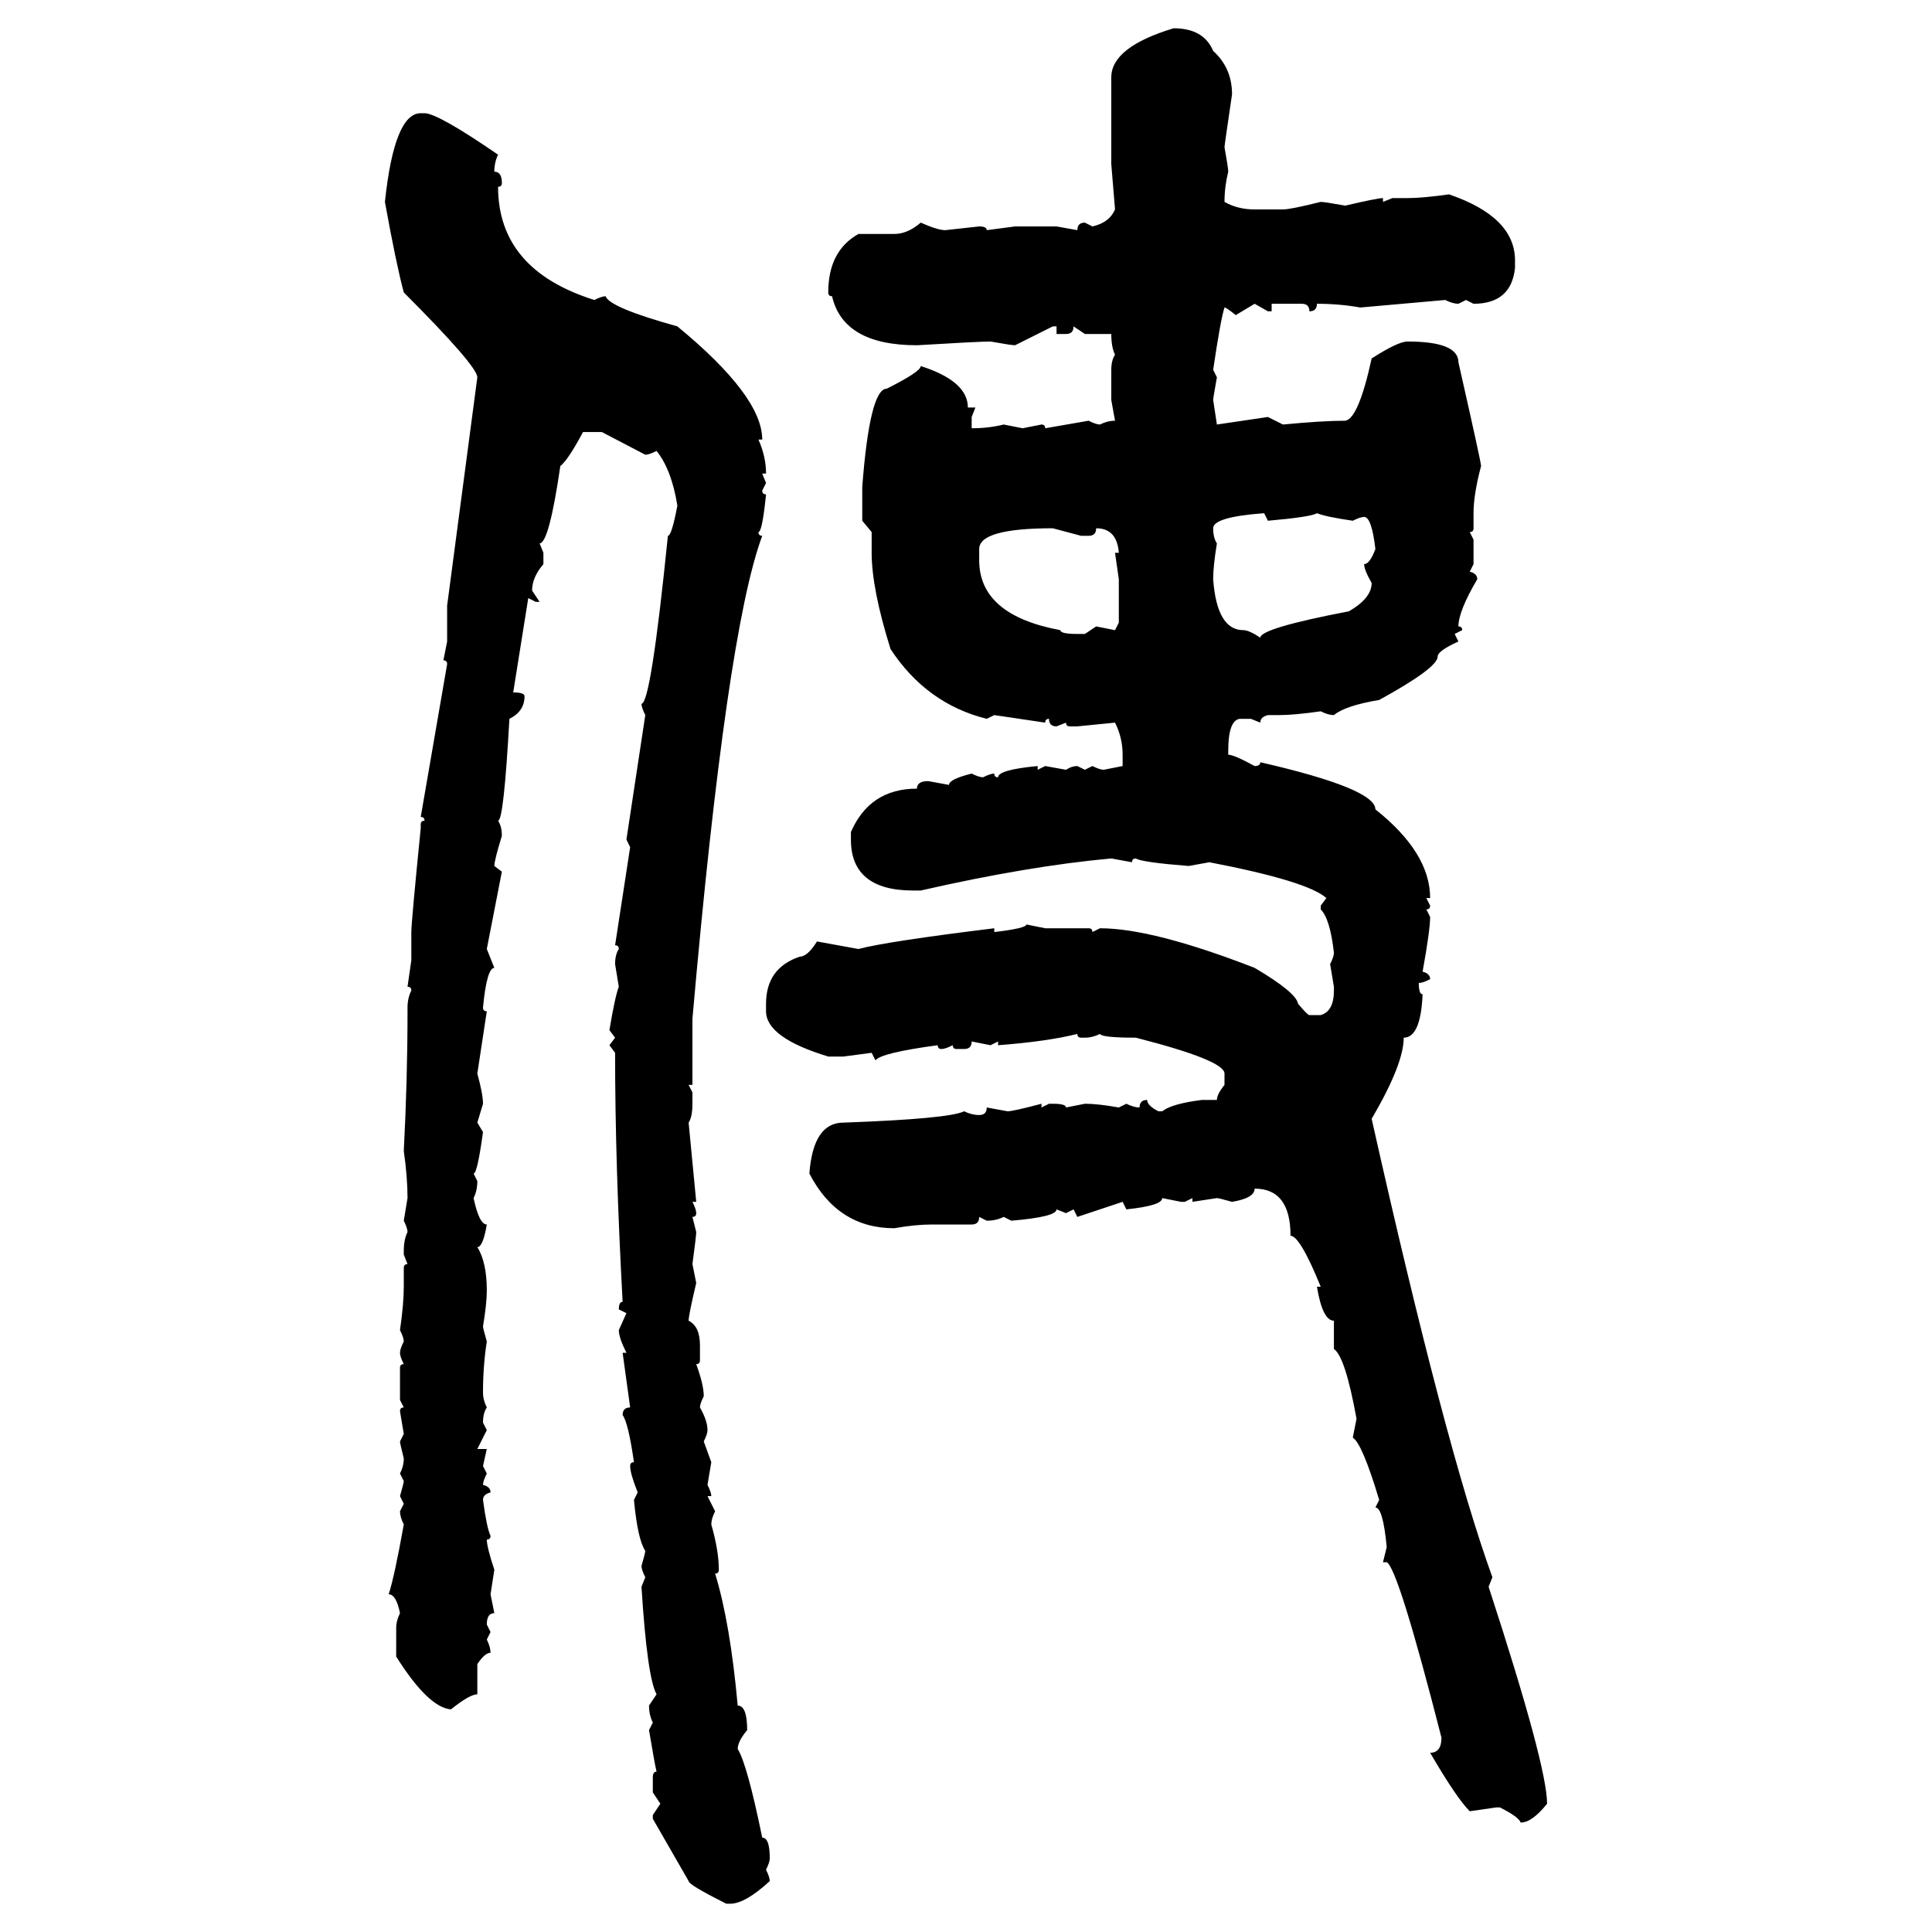 <svg xmlns="http://www.w3.org/2000/svg" xmlns:xlink="http://www.w3.org/1999/xlink" width="300" height="300"><path d="M182.23 4.39L182.23 4.39Q186.91 4.39 188.38 7.91L188.38 7.91Q191.31 10.55 191.31 14.65L191.31 14.65Q190.14 22.56 190.14 22.85L190.14 22.85Q190.72 26.07 190.72 26.66L190.72 26.66Q190.14 29.00 190.14 31.35L190.14 31.35Q192.19 32.52 194.82 32.52L194.82 32.52L199.22 32.52Q200.39 32.52 205.08 31.35L205.08 31.35Q205.66 31.35 208.89 31.93L208.89 31.93Q213.87 30.76 214.75 30.76L214.75 30.76L214.75 31.35L216.21 30.76L218.55 30.76Q220.90 30.76 225 30.18L225 30.18Q235.25 33.69 235.25 40.43L235.25 40.43L235.25 41.60Q234.67 47.17 228.81 47.17L228.81 47.17L227.64 46.58L226.46 47.17Q225.59 47.17 224.41 46.58L224.41 46.58L211.23 47.75Q208.01 47.17 204.49 47.17L204.49 47.17Q204.49 48.34 203.32 48.34L203.32 48.34Q203.32 47.17 202.15 47.17L202.15 47.17L197.46 47.17L197.46 48.34L196.88 48.34L194.82 47.17L191.89 48.93Q190.43 47.75 190.14 47.75L190.14 47.75Q189.55 49.51 188.38 57.42L188.38 57.42L188.96 58.59Q188.38 61.82 188.38 62.11L188.38 62.11L188.96 65.92L196.88 64.75L199.22 65.92Q205.37 65.33 208.89 65.33L208.89 65.33Q210.94 65.04 212.99 55.66L212.99 55.66Q217.09 53.03 218.55 53.03L218.55 53.03Q226.46 53.03 226.46 56.25L226.46 56.25Q229.98 71.78 229.98 72.36L229.98 72.36Q228.81 76.76 228.81 79.69L228.81 79.69L228.81 82.03Q228.81 82.62 228.22 82.62L228.22 82.62L228.81 83.79L228.81 87.60L228.22 88.77Q229.39 89.06 229.39 89.94L229.39 89.94Q226.46 94.92 226.46 97.27L226.46 97.27Q227.05 97.27 227.05 97.85L227.05 97.85L225.88 98.44L226.46 99.61Q223.24 101.07 223.24 101.95L223.24 101.95Q223.24 103.71 214.16 108.69L214.16 108.69Q208.89 109.57 207.13 111.04L207.13 111.04Q206.25 111.04 205.08 110.45L205.08 110.45Q200.98 111.04 198.63 111.04L198.63 111.04L196.88 111.04Q195.70 111.33 195.70 112.21L195.70 112.21L194.24 111.62L192.48 111.62Q190.72 111.91 190.72 116.60L190.72 116.60L190.72 117.19Q191.60 117.19 194.82 118.95L194.82 118.95Q195.70 118.95 195.70 118.36L195.70 118.36Q213.57 122.46 213.57 125.68L213.57 125.68Q222.07 132.42 222.07 139.45L222.07 139.45L221.48 139.45L222.07 140.63Q222.07 141.21 221.48 141.21L221.48 141.21L222.07 142.38Q222.07 144.43 220.90 150.88L220.90 150.88Q222.07 151.17 222.07 152.05L222.07 152.05Q220.90 152.64 220.31 152.64L220.31 152.64Q220.31 154.39 220.90 154.39L220.90 154.39Q220.61 161.13 217.97 161.13L217.97 161.13Q217.97 165.23 212.99 173.73L212.99 173.73Q224.41 224.71 231.74 244.92L231.74 244.92L231.15 246.39Q240.23 274.22 240.23 280.08L240.23 280.08Q237.89 283.01 236.13 283.01L236.13 283.01Q235.84 282.13 232.91 280.66L232.91 280.66L232.32 280.66L228.22 281.25Q226.17 279.20 222.07 272.17L222.07 272.17Q223.83 272.17 223.83 269.82L223.83 269.82Q217.09 243.46 215.33 242.58L215.33 242.58L214.75 242.58L215.33 240.23Q214.75 234.08 213.57 234.08L213.57 234.08L214.16 232.91Q211.52 224.12 210.06 223.24L210.06 223.24L210.64 220.31Q208.89 210.64 207.13 209.47L207.13 209.47L207.13 205.08Q205.37 205.08 204.49 199.80L204.49 199.80L205.08 199.80Q201.86 191.89 200.39 191.89L200.39 191.89Q200.39 184.57 194.82 184.57L194.82 184.57Q194.82 186.04 191.31 186.62L191.31 186.62Q189.26 186.04 188.96 186.04L188.96 186.04L185.16 186.62L185.16 186.04L183.98 186.62L183.40 186.62L180.47 186.04Q180.47 187.21 174.90 187.79L174.90 187.79L174.32 186.62L167.29 188.96L166.70 187.79L165.53 188.38L164.06 187.79Q164.06 188.96 157.03 189.55L157.03 189.55L155.86 188.96Q154.69 189.55 153.22 189.55L153.22 189.55L152.05 188.96Q152.05 190.14 150.88 190.14L150.88 190.14L144.73 190.14Q142.09 190.14 138.87 190.72L138.87 190.72Q130.08 190.72 125.68 182.23L125.68 182.23Q126.27 174.32 130.96 174.32L130.96 174.32Q147.36 173.73 149.71 172.56L149.71 172.56Q150.88 173.14 152.05 173.14L152.05 173.14Q153.22 173.14 153.22 171.97L153.22 171.97L156.45 172.56Q157.32 172.56 161.72 171.39L161.72 171.39L161.72 171.97L162.89 171.39L163.48 171.39Q165.53 171.39 165.53 171.97L165.53 171.97L168.46 171.39Q170.51 171.39 173.73 171.97L173.73 171.97L174.90 171.39Q176.07 171.97 176.95 171.97L176.95 171.97Q176.95 170.80 178.13 170.80L178.13 170.80Q178.13 171.68 179.88 172.56L179.88 172.56L180.47 172.56Q181.93 171.39 186.62 170.80L186.62 170.80L188.96 170.80Q188.96 169.92 190.14 168.46L190.14 168.46L190.14 166.70Q190.14 164.65 176.37 161.13L176.37 161.13Q171.09 161.13 170.80 160.55L170.80 160.55Q169.63 161.13 168.46 161.13L168.46 161.13L167.87 161.13Q167.29 161.13 167.29 160.55L167.29 160.55Q162.60 161.72 154.98 162.30L154.98 162.30L154.98 161.72L153.81 162.30L150.88 161.72Q150.88 162.89 149.71 162.89L149.71 162.89L148.54 162.89Q147.95 162.89 147.95 162.30L147.95 162.30Q146.78 162.89 146.19 162.89L146.19 162.89Q145.61 162.89 145.61 162.30L145.61 162.30Q136.82 163.48 135.94 164.65L135.94 164.65L135.35 163.48L130.96 164.06L128.61 164.06Q118.95 161.13 118.95 157.03L118.95 157.03L118.95 155.86Q118.95 150.29 124.22 148.54L124.22 148.54Q125.39 148.54 126.86 146.19L126.86 146.19L133.30 147.36Q137.70 146.19 154.39 144.14L154.39 144.14L154.39 144.73Q159.38 144.14 159.38 143.55L159.38 143.55L162.30 144.14L169.04 144.14Q169.63 144.14 169.63 144.73L169.63 144.73L170.80 144.14Q179.00 144.14 194.82 150.29L194.82 150.29Q201.27 154.10 201.56 155.86L201.56 155.86Q203.03 157.62 203.32 157.62L203.32 157.62L205.08 157.62Q207.13 157.03 207.13 153.81L207.13 153.81L207.13 153.22L206.54 149.71Q207.13 148.54 207.13 147.95L207.13 147.95Q206.54 142.68 205.08 141.21L205.08 141.21L205.08 140.63L205.96 139.45Q203.03 136.82 187.79 133.89L187.79 133.89L184.57 134.47Q177.25 133.89 176.37 133.30L176.37 133.30Q175.78 133.30 175.78 133.89L175.78 133.89L172.56 133.30Q159.67 134.47 142.97 138.28L142.97 138.28L141.80 138.28Q132.13 138.28 132.13 130.37L132.13 130.37L132.13 129.20Q135.06 122.46 142.38 122.46L142.38 122.46Q142.38 121.29 144.14 121.29L144.14 121.29L147.36 121.88Q147.36 121.00 150.88 120.12L150.88 120.12Q152.05 120.70 152.64 120.70L152.64 120.70Q153.81 120.12 154.39 120.12L154.39 120.12Q154.39 120.70 154.98 120.70L154.98 120.70Q154.98 119.53 161.13 118.95L161.13 118.95L161.13 119.53L162.30 118.95L165.53 119.53Q166.41 118.95 167.29 118.95L167.29 118.95L168.46 119.53L169.63 118.95Q170.80 119.53 171.39 119.53L171.39 119.53L174.32 118.95L174.32 117.19Q174.32 114.55 173.14 112.21L173.14 112.21L167.29 112.79L166.11 112.79Q165.53 112.79 165.53 112.21L165.53 112.21L164.06 112.79Q162.89 112.79 162.89 111.62L162.89 111.62Q162.30 111.62 162.30 112.21L162.30 112.21L154.39 111.04L153.22 111.62Q143.85 109.28 138.28 100.78L138.28 100.78Q135.35 91.41 135.35 85.84L135.35 85.84L135.35 82.62L133.89 80.86L133.89 75.59Q135.06 60.35 137.70 60.35L137.70 60.35Q142.97 57.71 142.97 56.84L142.97 56.84Q150.29 59.18 150.29 63.28L150.29 63.28L151.46 63.28L150.88 64.75L150.88 66.50Q153.52 66.50 155.86 65.92L155.86 65.92L158.79 66.50L161.72 65.92Q162.30 65.92 162.30 66.50L162.30 66.50L169.04 65.33Q170.21 65.92 170.80 65.92L170.80 65.92Q171.97 65.33 173.14 65.33L173.14 65.33L172.56 62.11L172.56 57.42Q172.56 55.96 173.14 55.08L173.14 55.08Q172.56 53.91 172.56 51.86L172.56 51.86L168.46 51.86L166.70 50.68Q166.70 51.86 165.53 51.86L165.53 51.86L164.06 51.86L164.06 50.68L163.48 50.68L157.62 53.61Q157.03 53.61 153.81 53.03L153.81 53.03Q152.05 53.03 142.38 53.61L142.38 53.61Q130.96 53.61 129.20 46.00L129.20 46.00Q128.61 46.00 128.61 45.41L128.61 45.41Q128.61 38.96 133.30 36.33L133.30 36.33L138.87 36.33Q140.92 36.33 142.97 34.57L142.97 34.57Q145.61 35.74 146.78 35.74L146.78 35.74L152.05 35.16Q153.22 35.16 153.22 35.74L153.22 35.74L157.62 35.16L164.06 35.16L167.29 35.74Q167.29 34.57 168.46 34.57L168.46 34.57L169.63 35.16Q172.27 34.57 173.14 32.52L173.14 32.52L172.56 25.49L172.56 12.01Q172.56 7.32 182.23 4.39ZM65.33 17.58L65.92 17.58Q67.97 17.58 77.34 24.02L77.34 24.02Q76.76 25.20 76.76 26.66L76.76 26.66Q77.93 26.66 77.93 28.42L77.93 28.42Q77.93 29.00 77.34 29.00L77.34 29.00Q77.34 41.89 92.29 46.58L92.29 46.58Q93.46 46.00 94.04 46.00L94.04 46.00Q94.63 47.75 105.18 50.68L105.18 50.68Q118.36 61.52 118.36 68.26L118.36 68.26L117.77 68.26Q118.95 70.90 118.95 73.54L118.95 73.54L118.36 73.54L118.95 75L118.36 76.17Q118.36 76.76 118.95 76.76L118.95 76.76Q118.36 82.62 117.77 82.62L117.77 82.62Q117.77 83.20 118.36 83.20L118.36 83.20Q112.79 98.14 107.52 158.20L107.52 158.20L107.52 168.46L106.93 168.46L107.52 169.63L107.52 171.39Q107.52 173.44 106.93 174.32L106.93 174.32L108.11 186.62L107.52 186.62Q108.11 187.79 108.11 188.38L108.11 188.38Q108.11 188.96 107.52 188.96L107.52 188.96L108.11 191.31Q108.11 191.89 107.52 196.29L107.52 196.29L108.11 199.22Q106.93 204.20 106.93 205.08L106.93 205.08Q108.69 205.96 108.69 208.89L108.69 208.89L108.69 211.23Q108.69 211.82 108.11 211.82L108.11 211.82Q109.28 215.04 109.28 216.80L109.28 216.80Q108.69 217.97 108.69 218.55L108.69 218.55Q109.86 220.61 109.86 222.07L109.86 222.07Q109.86 222.66 109.28 223.83L109.28 223.83L110.45 227.05L109.86 230.57Q110.45 231.74 110.45 232.32L110.45 232.32L109.86 232.32L111.04 234.67Q110.45 235.84 110.45 236.72L110.45 236.72Q111.62 240.82 111.62 243.75L111.62 243.75Q111.62 244.34 111.04 244.34L111.04 244.34Q113.38 251.95 114.55 264.84L114.55 264.84Q116.02 264.84 116.02 268.65L116.02 268.65Q114.55 270.41 114.55 271.58L114.55 271.58Q116.02 273.93 118.36 285.35L118.36 285.35Q119.53 285.35 119.53 288.57L119.53 288.57Q119.53 289.16 118.95 290.33L118.95 290.33Q119.53 291.50 119.53 292.09L119.53 292.09Q115.72 295.61 113.38 295.61L113.38 295.61L112.79 295.61Q106.93 292.68 106.93 292.09L106.93 292.09L101.37 282.42L101.37 281.84L102.54 280.08L101.37 278.32L101.37 275.98Q101.37 275.10 101.95 275.10L101.95 275.10Q101.66 273.93 100.78 268.65L100.78 268.65L101.37 267.48Q100.78 266.31 100.78 264.84L100.78 264.84L101.95 263.09Q100.49 260.45 99.61 246.39L99.61 246.39L100.20 244.92Q99.61 243.75 99.61 243.16L99.61 243.16Q100.20 241.11 100.20 240.82L100.20 240.82Q99.02 239.06 98.44 232.91L98.44 232.91L99.02 231.74Q97.85 228.81 97.85 227.64L97.85 227.64Q97.85 227.05 98.44 227.05L98.44 227.05Q97.56 220.90 96.68 219.73L96.68 219.73Q96.68 218.55 97.85 218.55L97.85 218.55L96.68 210.06L97.27 210.06Q96.09 207.71 96.09 206.54L96.09 206.54L97.27 203.91L96.09 203.32Q96.09 202.15 96.68 202.15L96.68 202.15Q95.51 180.76 95.51 163.48L95.51 163.48L94.63 162.30L95.51 161.13L94.63 159.96Q95.51 154.69 96.09 153.22L96.09 153.22L95.51 149.71Q95.51 148.24 96.09 147.36L96.09 147.36Q96.09 146.78 95.51 146.78L95.51 146.78L97.85 131.54L97.27 130.37L100.20 111.04Q99.61 109.86 99.61 109.28L99.61 109.28Q101.07 109.28 103.71 83.20L103.71 83.20Q104.30 83.20 105.18 78.52L105.18 78.52Q104.30 72.95 101.95 70.02L101.95 70.02Q100.78 70.61 100.20 70.61L100.20 70.61L93.46 67.09L90.53 67.09Q88.18 71.48 87.01 72.36L87.01 72.36Q85.25 84.38 83.79 84.38L83.79 84.38L84.38 85.84L84.38 87.60Q82.62 89.65 82.62 91.70L82.62 91.70L83.79 93.46L83.20 93.46L82.03 92.87L79.69 107.52Q81.45 107.52 81.45 108.11L81.45 108.11Q81.45 110.45 79.10 111.62L79.10 111.62Q78.22 127.44 77.34 127.44L77.34 127.44Q77.93 128.32 77.93 129.79L77.93 129.79Q76.76 133.59 76.76 134.47L76.76 134.47L77.93 135.35L75.59 147.36L76.76 150.29Q75.59 150.29 75 156.45L75 156.45Q75 157.03 75.59 157.03L75.59 157.03L74.12 166.70Q75 169.92 75 171.39L75 171.39L74.12 174.32L75 175.78Q74.12 182.23 73.54 182.23L73.54 182.23L74.12 183.40Q74.12 184.86 73.54 186.04L73.54 186.04Q74.41 190.14 75.59 190.14L75.59 190.14Q75 193.65 74.12 193.65L74.12 193.65Q75.59 196.00 75.59 200.39L75.59 200.39Q75.59 202.44 75 205.96L75 205.96Q75 206.25 75.59 208.30L75.59 208.30Q75 212.11 75 216.21L75 216.21Q75 217.38 75.59 218.55L75.59 218.55Q75 219.43 75 220.90L75 220.90L75.59 222.07L74.12 225L75.59 225L75 227.64L75.59 228.81Q75 229.98 75 230.57L75 230.57Q76.17 230.86 76.17 231.74L76.17 231.74Q75 232.03 75 232.91L75 232.91Q75.59 237.30 76.17 238.48L76.17 238.48Q76.17 239.06 75.59 239.06L75.59 239.06Q75.59 240.23 76.76 243.75L76.76 243.75L76.17 247.56L76.76 250.49Q75.59 250.49 75.59 252.25L75.59 252.25L76.17 253.42L75.59 254.59Q76.17 255.76 76.17 256.64L76.17 256.64Q75.29 256.64 74.12 258.40L74.12 258.40L74.12 263.09Q72.95 263.09 70.02 265.43L70.02 265.43Q66.50 265.14 61.52 257.23L61.52 257.23L61.52 252.83Q61.52 251.66 62.11 250.49L62.11 250.49Q61.52 247.56 60.35 247.56L60.35 247.56Q61.23 244.92 62.70 236.72L62.70 236.72Q62.11 235.55 62.11 234.67L62.11 234.67L62.70 233.50L62.11 232.32Q62.70 230.27 62.70 229.98L62.70 229.98L62.11 228.81Q62.70 227.64 62.70 226.46L62.70 226.46Q62.11 224.12 62.11 223.83L62.11 223.83L62.70 222.66L62.11 219.14Q62.11 218.55 62.70 218.55L62.70 218.55L62.11 217.38L62.11 212.40Q62.11 211.82 62.70 211.82L62.70 211.82Q62.11 210.64 62.11 210.06L62.11 210.06Q62.11 209.47 62.70 208.30L62.70 208.30Q62.70 207.71 62.11 206.54L62.11 206.54Q62.70 202.44 62.70 199.80L62.70 199.80L62.70 196.88Q62.70 196.29 63.28 196.29L63.28 196.29L62.70 194.82L62.70 194.24Q62.70 192.48 63.28 191.31L63.28 191.31Q63.28 190.72 62.70 189.55L62.70 189.55L63.28 186.04Q63.28 182.81 62.70 178.71L62.70 178.71Q63.28 167.58 63.28 157.03L63.28 157.03L63.28 156.45Q63.28 154.98 63.87 153.81L63.87 153.81Q63.87 153.22 63.28 153.22L63.28 153.22L63.87 149.12L63.87 144.73Q63.87 143.26 65.33 128.61L65.33 128.61L65.33 128.03Q65.33 127.44 65.92 127.44L65.92 127.44Q65.92 126.86 65.33 126.86L65.33 126.86L69.43 103.13Q69.43 102.54 68.85 102.54L68.85 102.54L69.43 99.61L69.43 94.04L74.12 58.59Q74.12 56.84 62.70 45.41L62.70 45.41Q61.52 41.02 59.77 31.35L59.77 31.35Q61.23 17.58 65.33 17.58L65.33 17.58ZM188.38 82.03L188.38 82.03Q188.38 83.50 188.96 84.38L188.96 84.38Q188.38 87.89 188.38 89.94L188.38 89.94Q188.96 97.85 193.07 97.85L193.07 97.85Q193.95 97.85 195.70 99.02L195.70 99.02Q195.70 97.56 209.47 94.92L209.47 94.92Q212.99 92.87 212.99 90.53L212.99 90.53Q211.82 88.48 211.82 87.60L211.82 87.60Q212.70 87.60 213.57 85.25L213.57 85.25Q212.99 80.27 211.82 80.27L211.82 80.27Q211.23 80.27 210.06 80.86L210.06 80.86Q205.96 80.27 204.49 79.69L204.49 79.69Q203.61 80.27 196.88 80.86L196.88 80.86L196.29 79.69Q188.38 80.27 188.38 82.03ZM152.05 85.25L152.05 87.01Q152.05 95.51 164.65 97.85L164.65 97.85Q164.65 98.44 167.29 98.44L167.29 98.44L168.46 98.44L170.21 97.27L173.14 97.85L173.73 96.68L173.73 89.94L173.14 85.84L173.73 85.84Q173.44 82.03 170.21 82.03L170.21 82.03Q170.21 83.20 169.04 83.20L169.04 83.20L167.87 83.20L163.48 82.03Q152.05 82.03 152.05 85.25L152.05 85.25Z"/></svg>